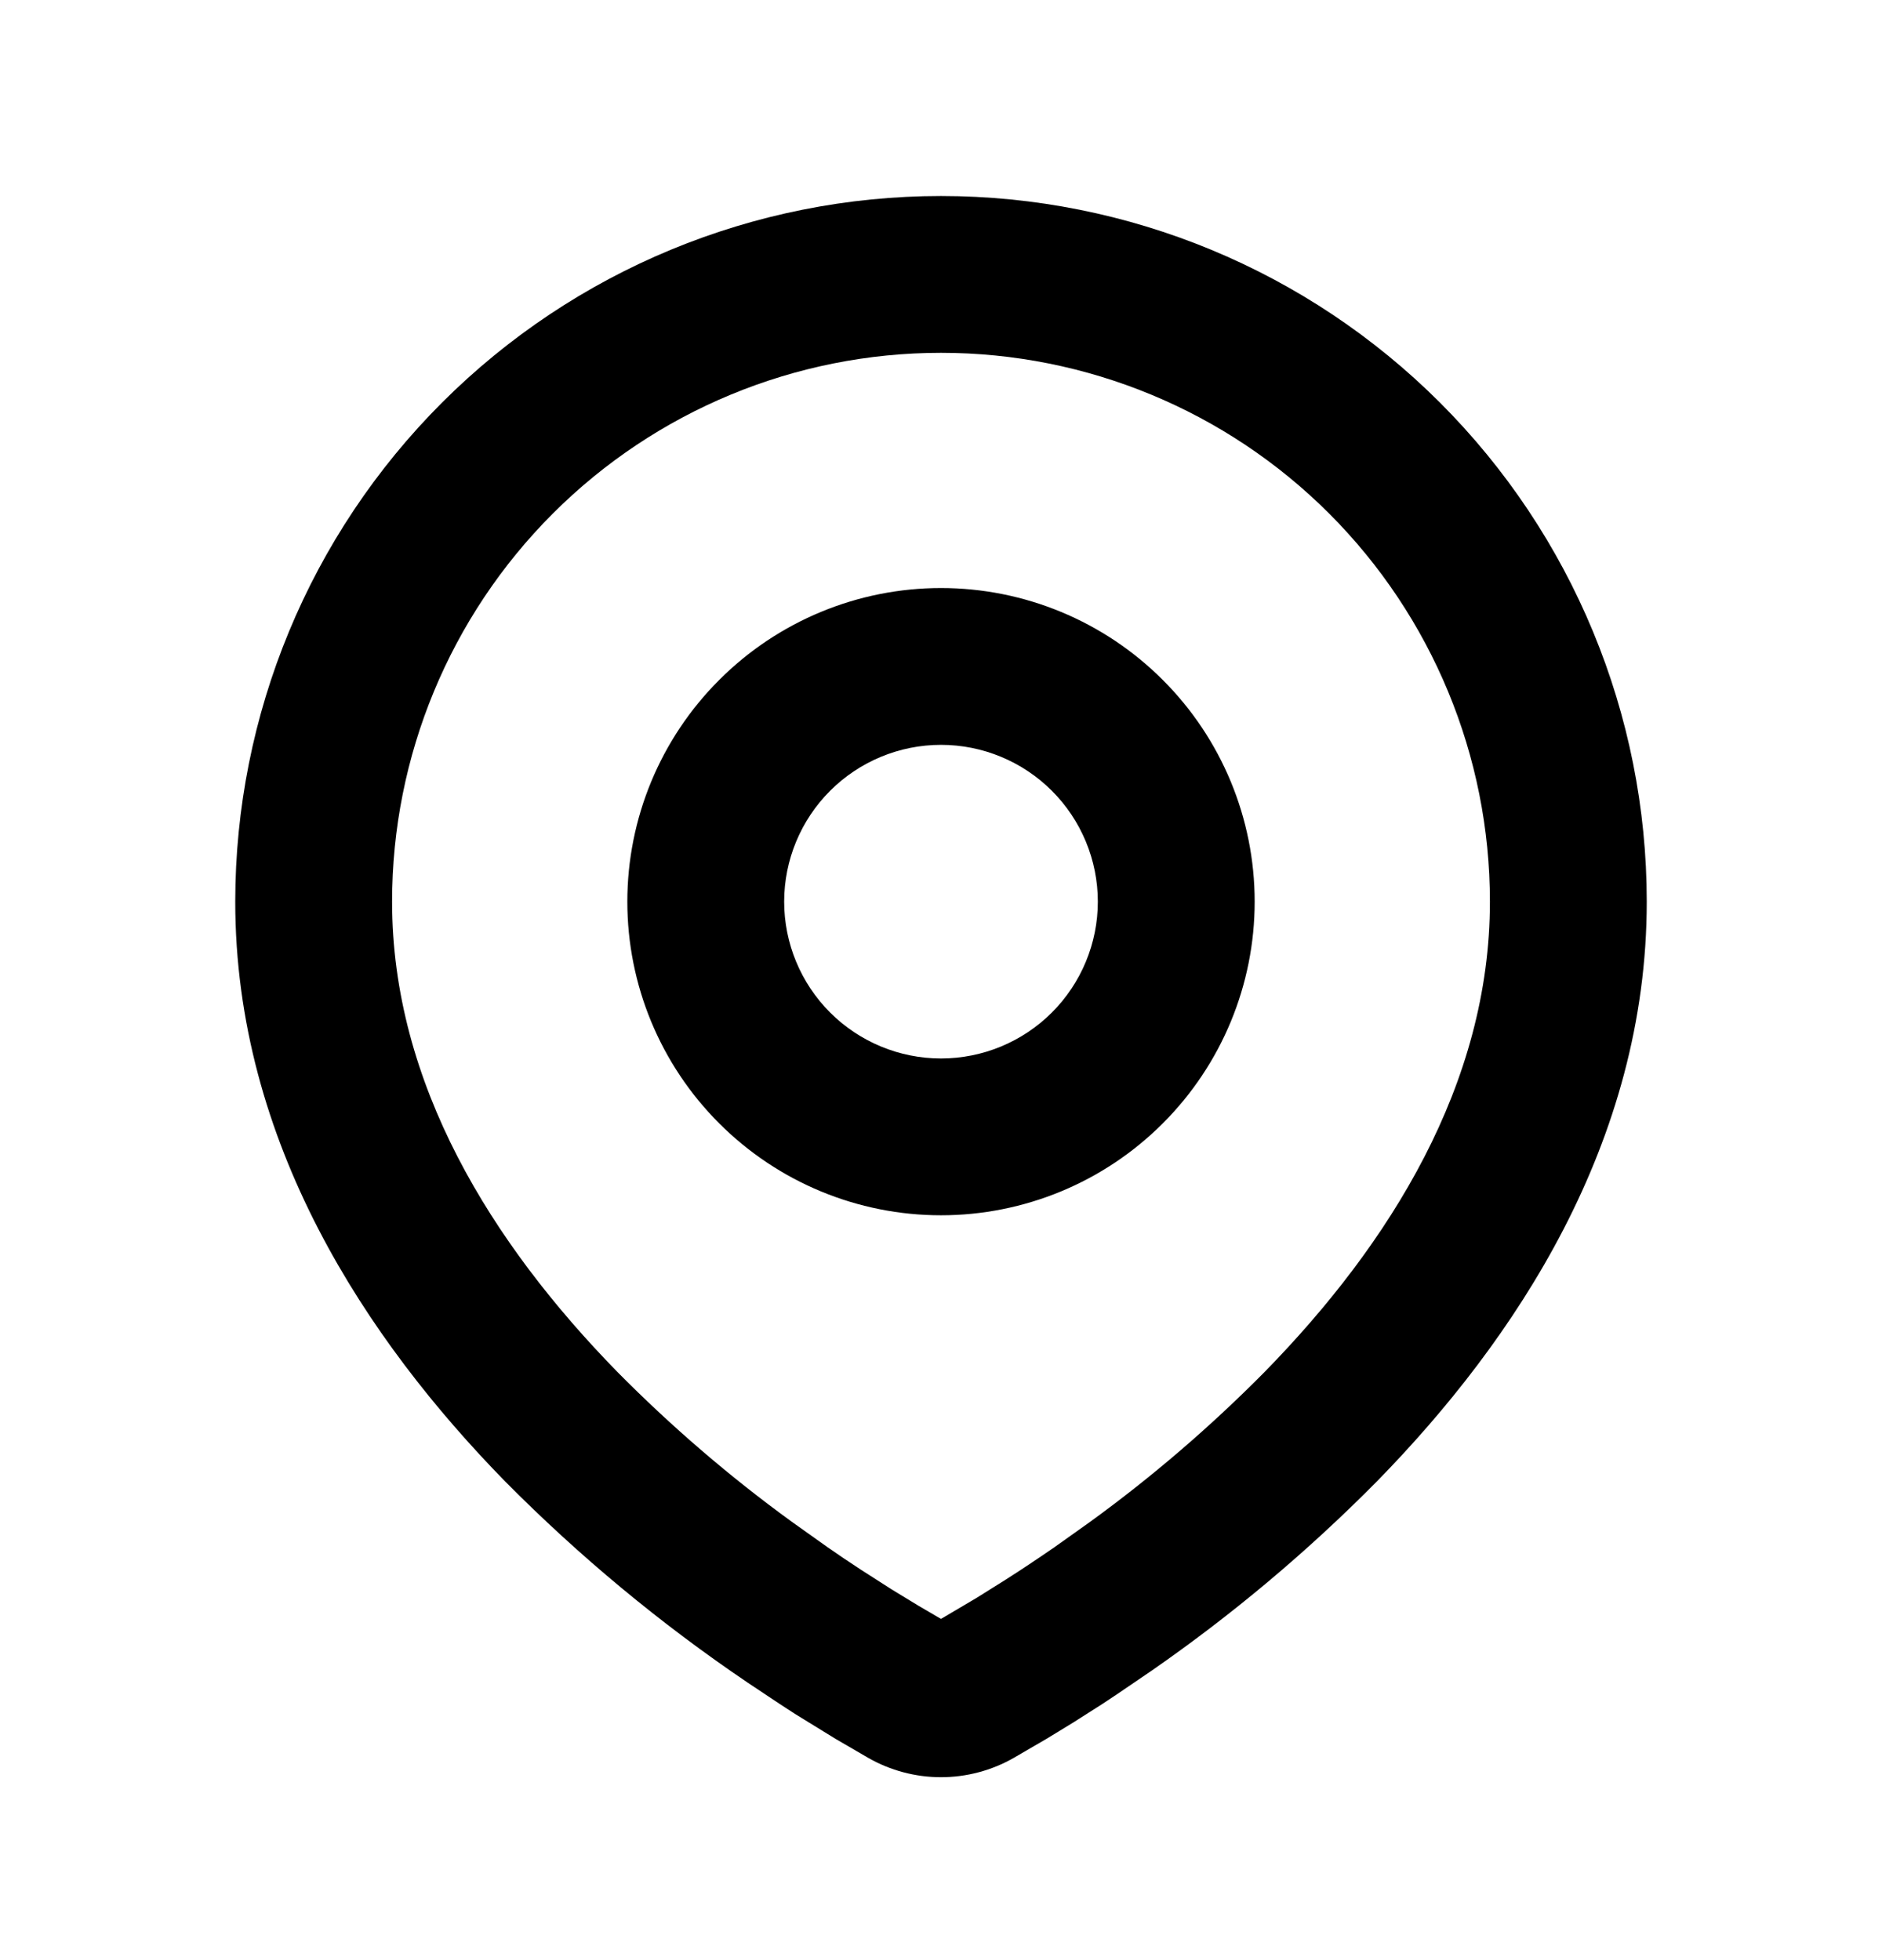 <svg width="24" height="25" viewBox="0 0 24 25" fill="none" xmlns="http://www.w3.org/2000/svg">
<g clip-path="url(#clip0_479_6337)">
<path fill-rule="evenodd" clip-rule="evenodd" d="M12 2.5C14.387 2.5 16.676 3.448 18.364 5.136C20.052 6.824 21 9.113 21 11.5C21 14.574 19.324 17.09 17.558 18.895C16.676 19.787 15.713 20.596 14.682 21.311L14.256 21.601L14.056 21.734L13.679 21.974L13.343 22.179L12.927 22.421C12.645 22.582 12.325 22.667 12 22.667C11.675 22.667 11.355 22.582 11.073 22.421L10.657 22.179L10.137 21.859L9.945 21.734L9.535 21.461C8.423 20.709 7.387 19.849 6.442 18.895C4.676 17.089 3 14.574 3 11.5C3 9.113 3.948 6.824 5.636 5.136C7.324 3.448 9.613 2.5 12 2.5ZM12 4.5C10.143 4.5 8.363 5.237 7.05 6.55C5.737 7.863 5 9.643 5 11.5C5 13.822 6.272 15.86 7.871 17.496C8.559 18.192 9.302 18.831 10.093 19.406L10.551 19.732C10.699 19.835 10.841 19.931 10.978 20.02L11.368 20.27L11.711 20.479L12 20.648L12.455 20.379L12.822 20.149C13.017 20.025 13.226 19.886 13.449 19.732L13.907 19.406C14.698 18.831 15.441 18.192 16.129 17.496C17.728 15.861 19 13.822 19 11.5C19 9.643 18.262 7.863 16.95 6.55C15.637 5.237 13.857 4.5 12 4.5ZM12 7.5C13.061 7.5 14.078 7.921 14.828 8.672C15.579 9.422 16 10.439 16 11.5C16 12.561 15.579 13.578 14.828 14.328C14.078 15.079 13.061 15.5 12 15.5C10.939 15.5 9.922 15.079 9.172 14.328C8.421 13.578 8 12.561 8 11.5C8 10.439 8.421 9.422 9.172 8.672C9.922 7.921 10.939 7.5 12 7.5ZM12 9.5C11.47 9.5 10.961 9.711 10.586 10.086C10.211 10.461 10 10.97 10 11.5C10 12.03 10.211 12.539 10.586 12.914C10.961 13.289 11.47 13.5 12 13.5C12.53 13.5 13.039 13.289 13.414 12.914C13.789 12.539 14 12.03 14 11.5C14 10.97 13.789 10.461 13.414 10.086C13.039 9.711 12.53 9.5 12 9.5Z" fill="black"/>
</g>
<defs>
<clipPath id="clip0_479_6337">
<rect width="24" height="24" fill="white" transform="translate(0 0.5)"/>
</clipPath>
</defs>
</svg>
